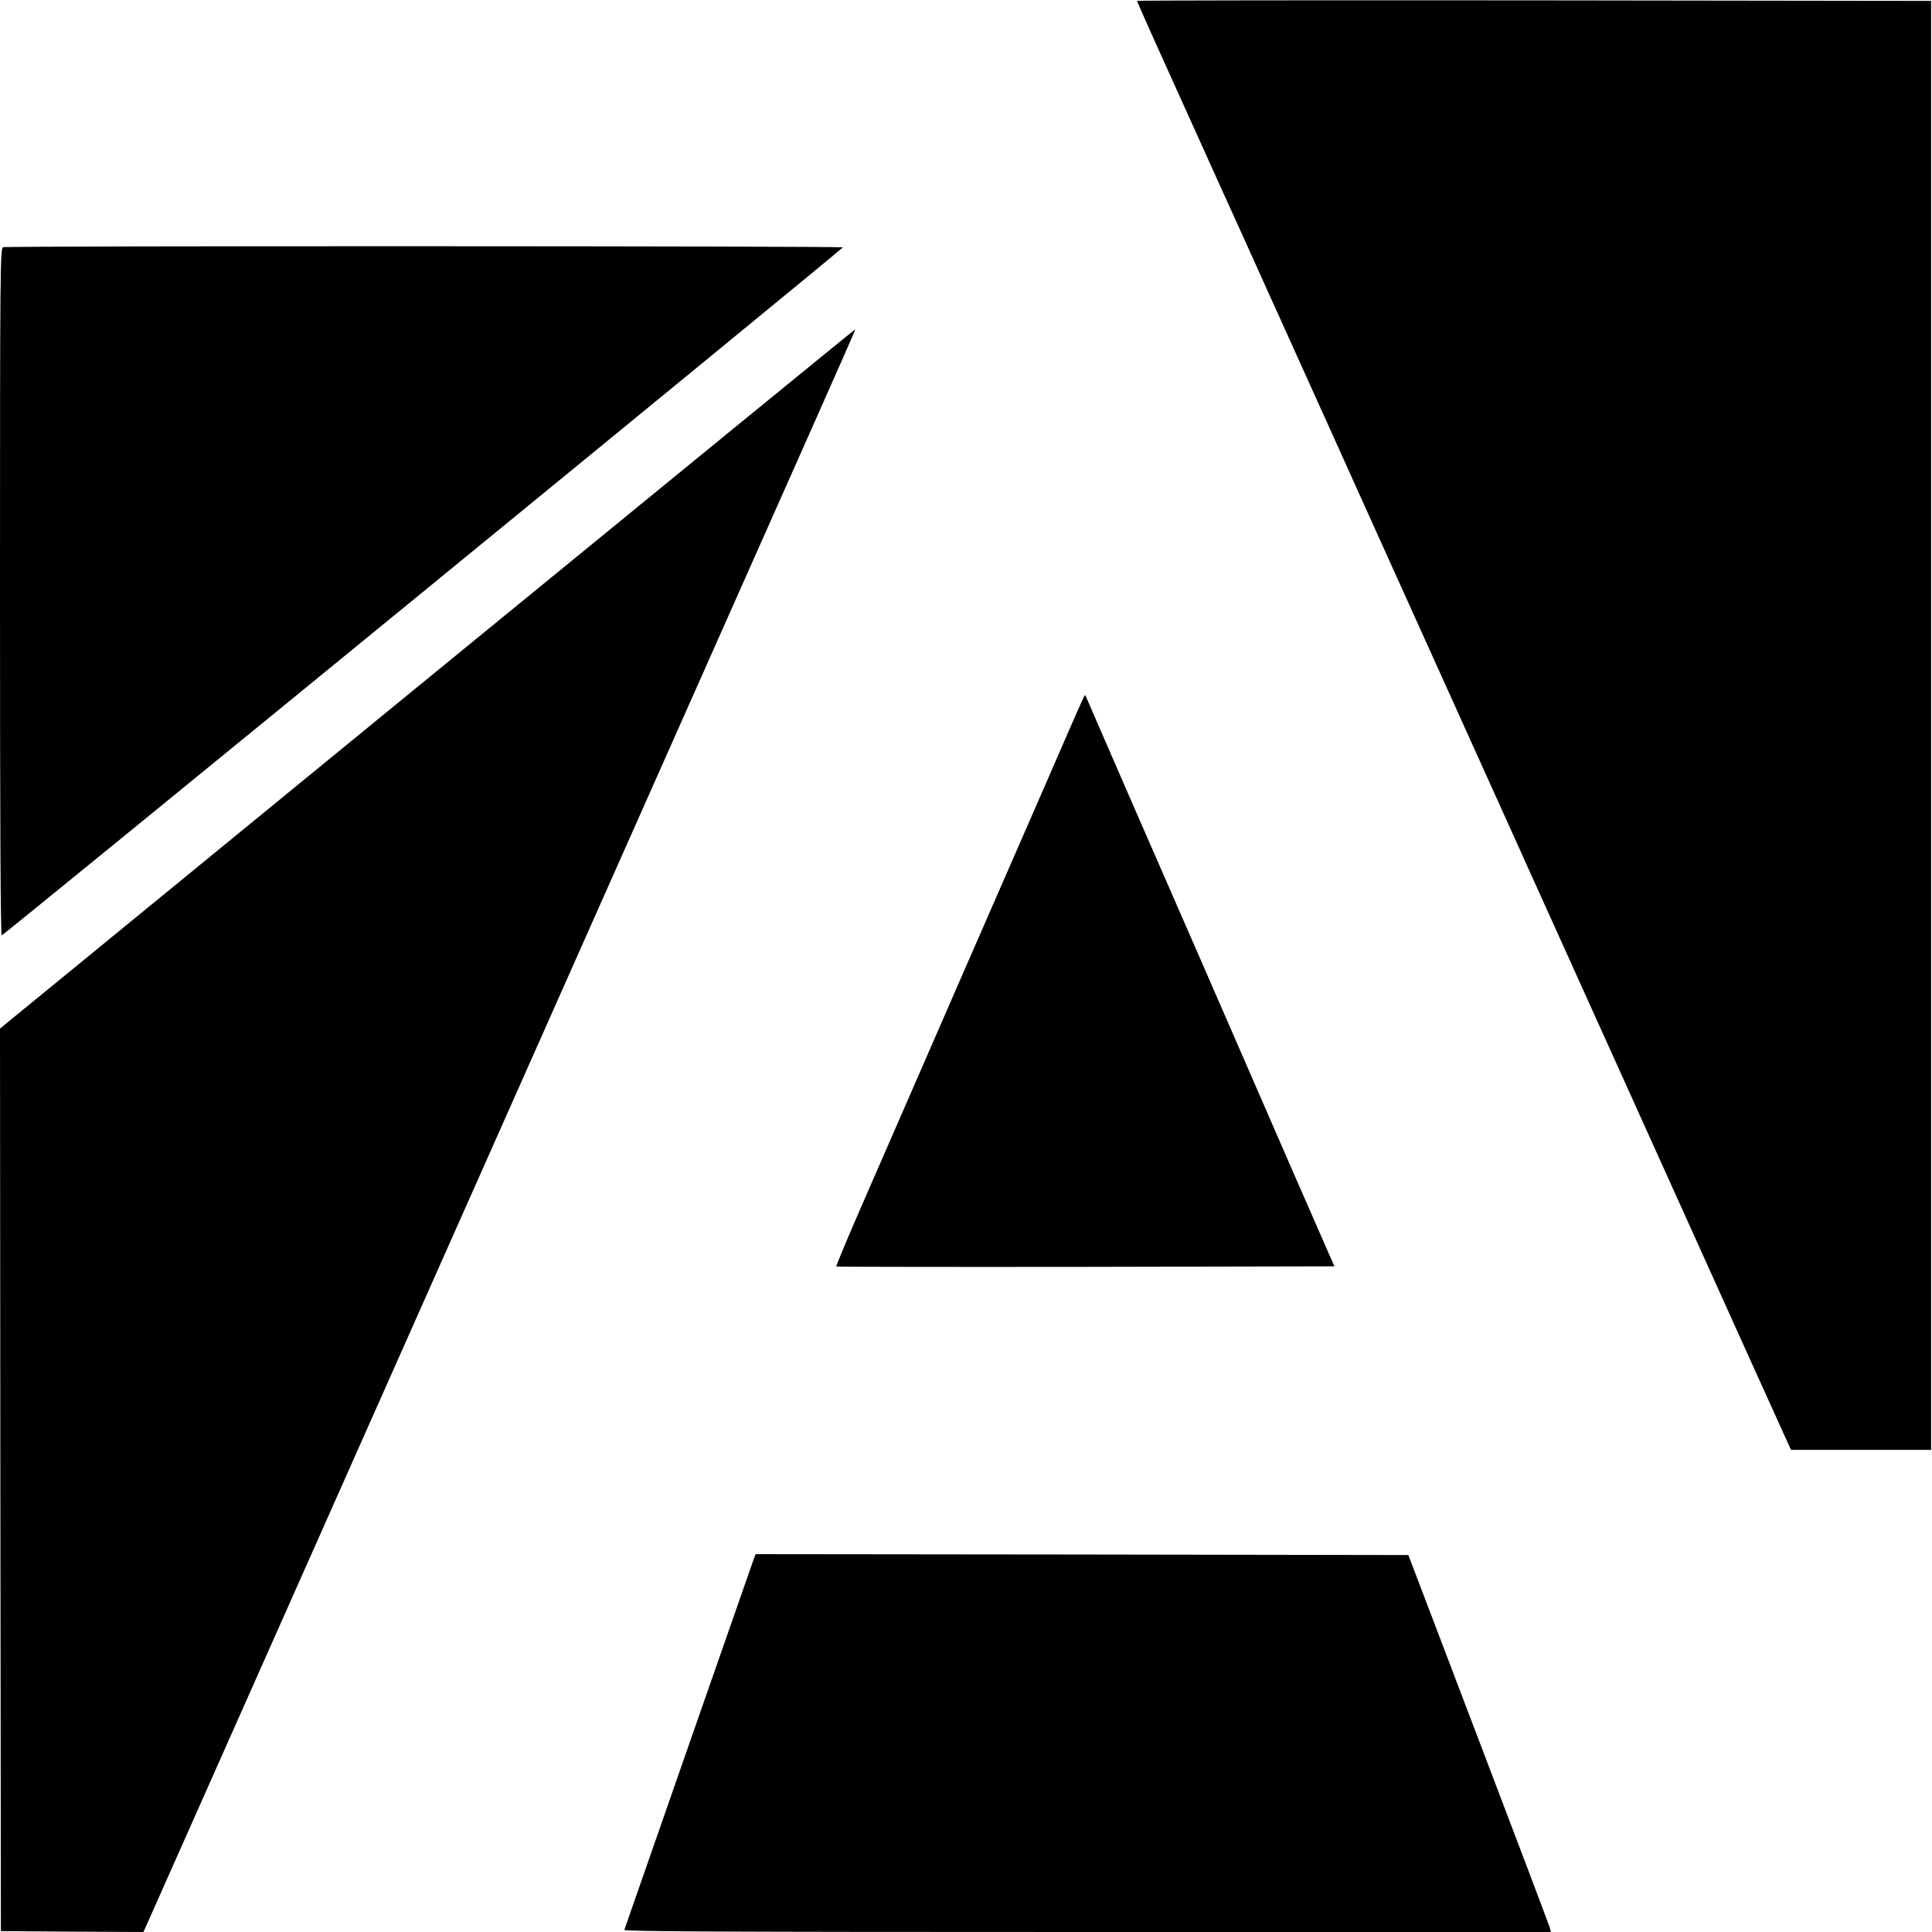 <?xml version="1.0" encoding="UTF-8"?>
<svg data-bbox="0 0.162 1083.5 1083.838" viewBox="0 0 1084 1084" height="1445.333" width="1445.333" xmlns="http://www.w3.org/2000/svg" data-type="shape">
    <g>
        <path d="M638 .5c0 .3 4.1 9.7 9.1 20.8 13 28.7 30.9 68.4 39.6 87.7 4.2 9.1 14.6 32.2 23.3 51.5 8.7 19.2 24.4 54.1 35 77.5 10.5 23.4 27.3 60.5 37.2 82.5 9.9 22 21.3 47.2 25.3 56 9 19.9 33 73 42 93 3.7 8.2 12 26.7 18.5 41 22.5 49.8 39.8 88.1 49 108.5 5.1 11.3 17.7 39.2 28 62 10.3 22.8 25.7 57 34.3 76 8.6 19 17.8 39.4 20.6 45.5l5 11h78.6V.5L860.8.2C738.2.1 638 .2 638 .5z"/>
        <path d="M1.8 138.7C.1 139.1 0 149.2 0 332.2c0 130.6.3 192.9 1 192.6 1.6-.5 471.9-385.2 471.9-386 .1-.8-468.2-.9-471.1-.1z"/>
        <path d="M239.6 381 0 577.1l.2 253.2.3 253.2 40 .3 40 .2 199-447.7C488.7 165.6 480.2 185 479.6 185c-.3 0-108.2 88.2-240 196z"/>
        <path d="M599.6 410.2c-7.8 18-15.2 35-48.1 110.3-4.6 10.4-17.6 40.4-29 66.5-11.4 26.1-28.1 64.5-37.2 85.3-9.1 20.8-16.3 38-16.1 38.3.3.2 63.3.3 140 .2l139.5-.3-9.2-21c-8.7-19.8-21.1-48.2-41-94-17-39.1-32.6-74.8-60-137.5-15.2-34.9-28.1-64.5-28.6-65.8-.5-1.2-1-2.2-1.2-2.2-.2 0-4.3 9.1-9.1 20.2z"/>
        <path d="M423.1 874.2c-.5 1.3-16.9 48.4-36.6 104.8-19.7 56.4-36 103.1-36.2 103.8-.4.9 51.9 1.2 259.7 1.2h260.2l-.6-2.3c-.3-1.2-18.3-48.8-40-105.7l-39.4-103.5-183.1-.3L424 872l-.9 2.2z"/>
    </g>
</svg>
